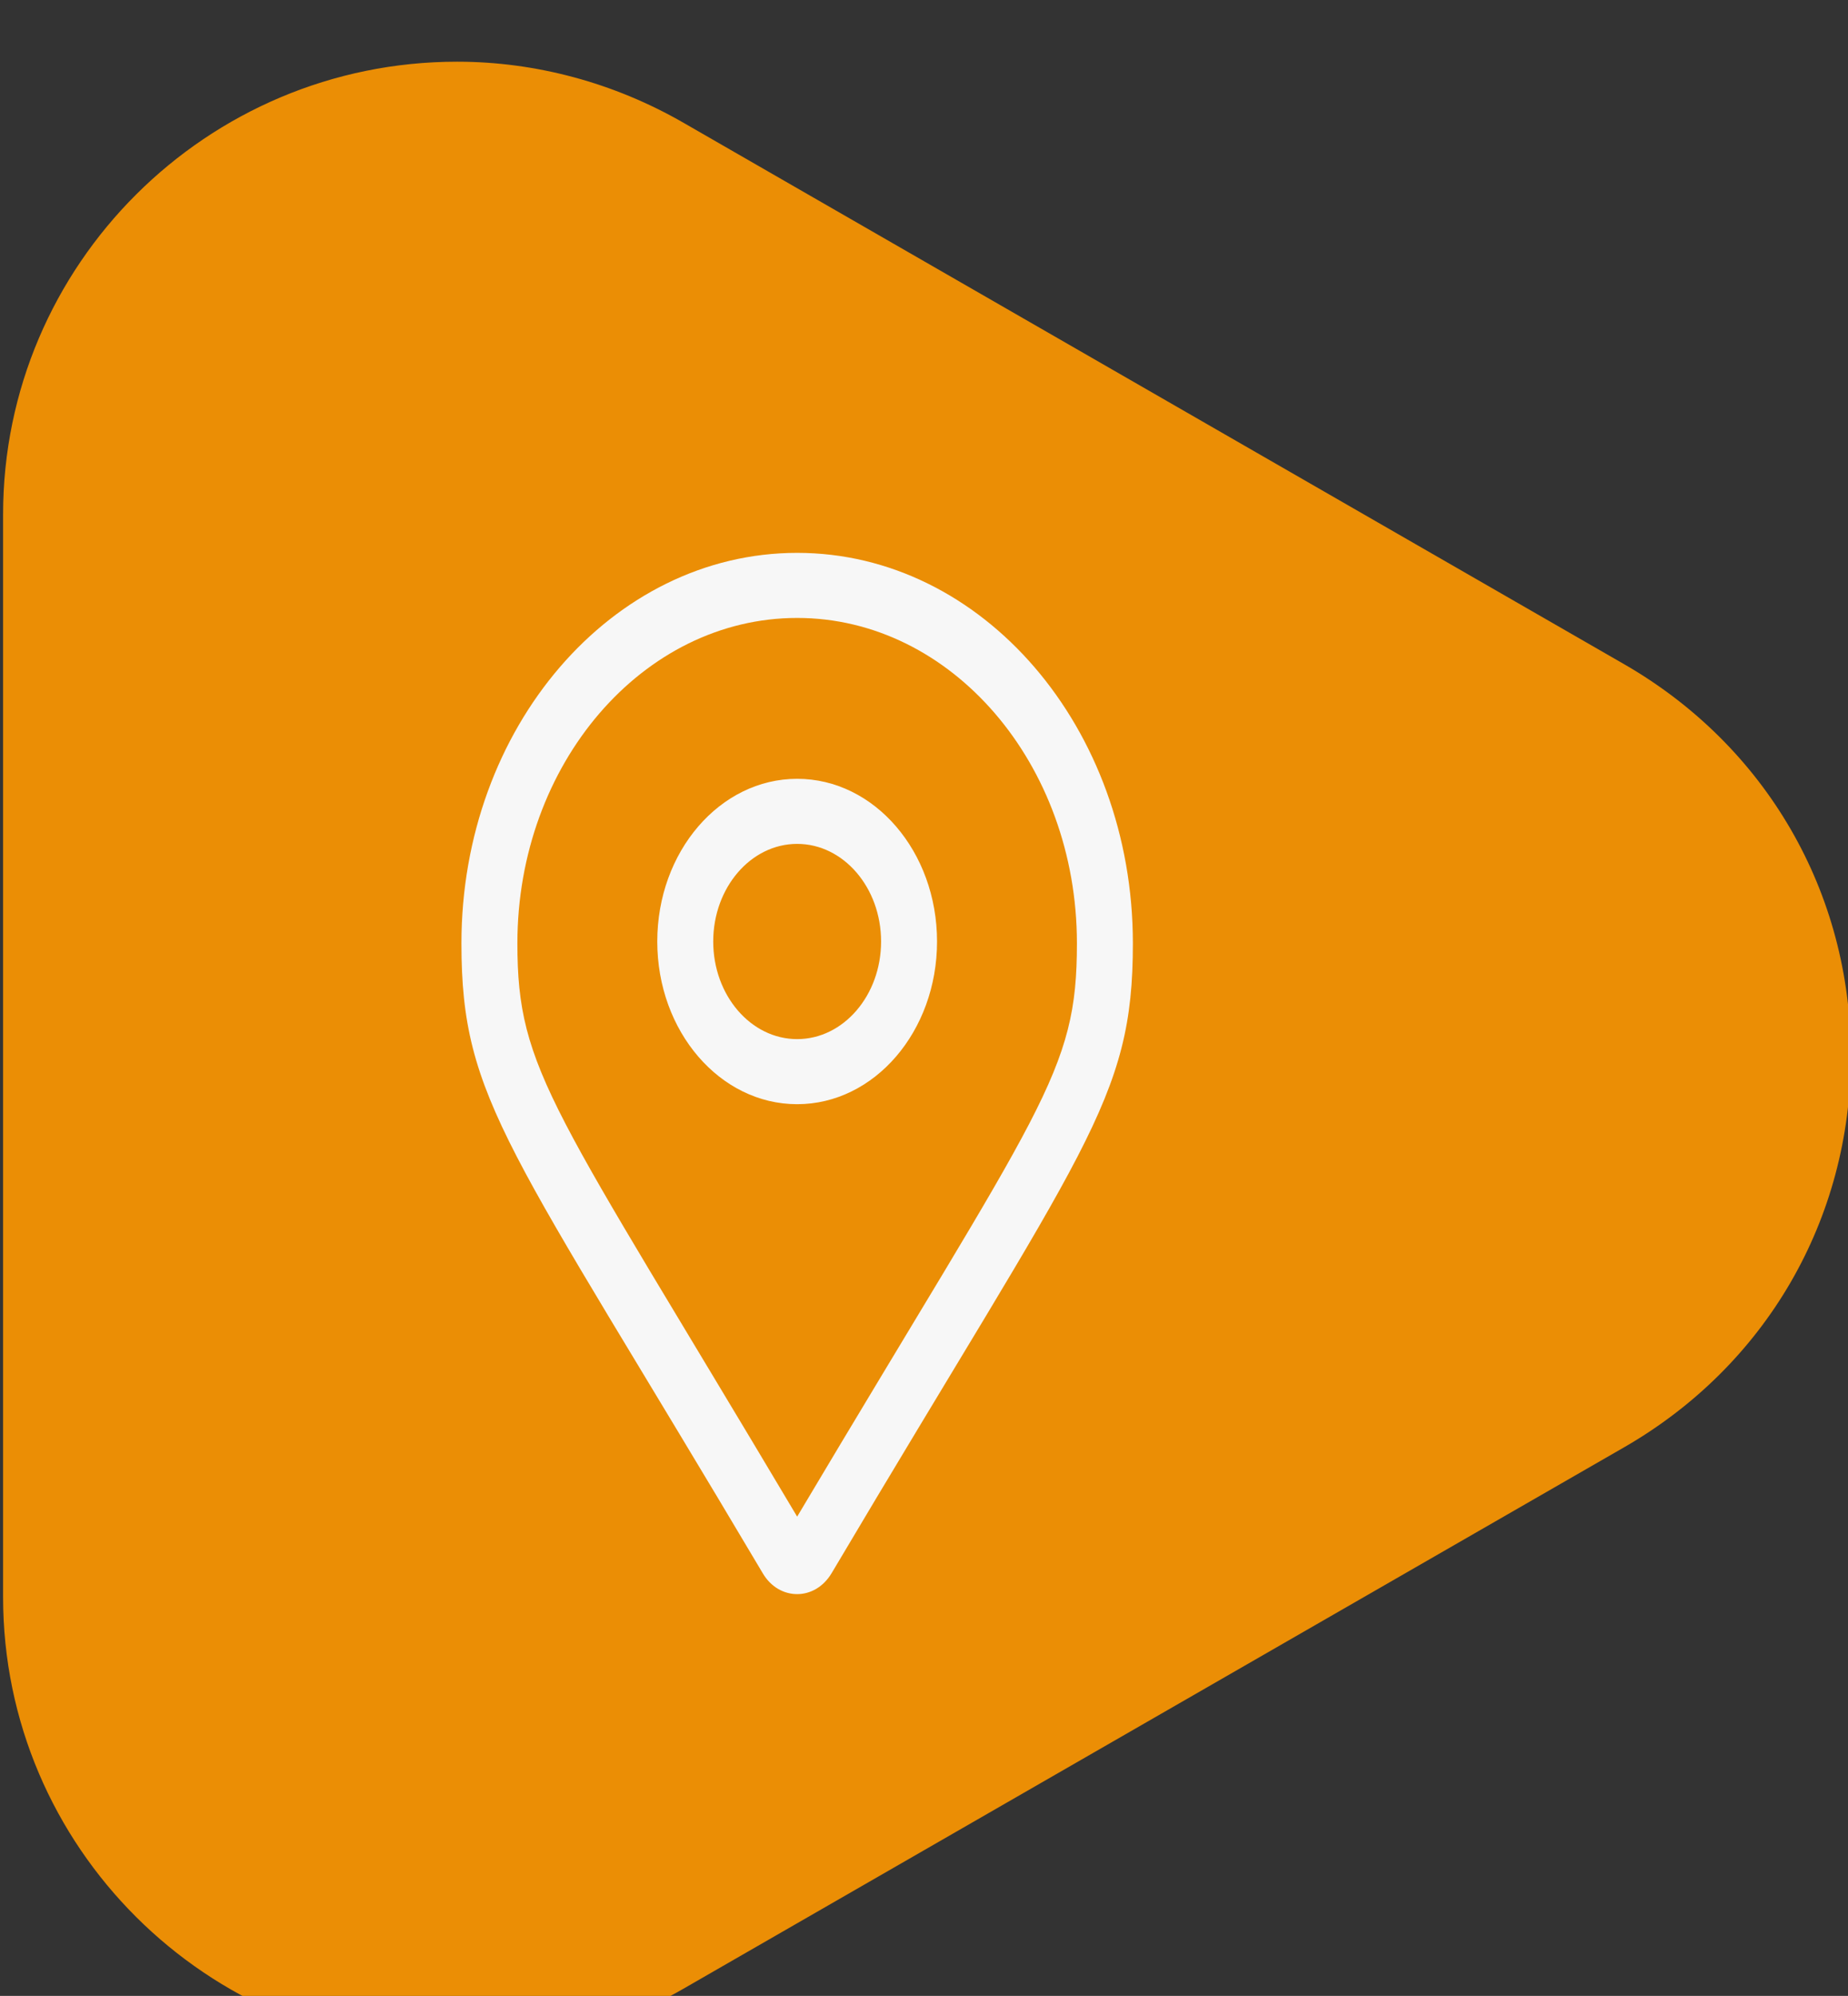 <?xml version="1.0" encoding="UTF-8" standalone="no"?>
<!DOCTYPE svg PUBLIC "-//W3C//DTD SVG 1.1//EN" "http://www.w3.org/Graphics/SVG/1.1/DTD/svg11.dtd">
<svg width="100%" height="100%" viewBox="0 0 1056 1140" version="1.1" xmlns="http://www.w3.org/2000/svg" xmlns:xlink="http://www.w3.org/1999/xlink" xml:space="preserve" xmlns:serif="http://www.serif.com/" style="fill-rule:evenodd;clip-rule:evenodd;stroke-linejoin:round;stroke-miterlimit:2;">
    <rect x="0" y="0" width="1056" height="1140" fill="#333333" stroke="none"/>
    <g transform="matrix(18.503,0,0,387.196,-9641.81,-33302.9)">
        <g transform="matrix(0.693,1.85063e-35,3.87271e-34,-0.033,131.049,113.794)">
            <path d="M635.211,812.237L593.293,836.439C590.202,838.224 586.714,839.168 583.207,839.168C572.05,839.168 562.974,830.091 562.974,818.934L562.974,770.531C562.974,759.374 572.05,750.298 583.207,750.298C586.714,750.298 590.202,751.241 593.293,753.027L635.211,777.228C641.54,780.882 645.317,787.426 645.317,794.733C645.318,802.04 641.54,808.584 635.211,812.237" style="fill:rgb(235,142,5);fill-rule:nonzero;"/>
        </g>
        <g transform="matrix(0.054,0,0,0.003,535.345,86.826)">
            <path d="M192,0C85.97,0 0,85.97 0,192C0,269.41 26.97,291.03 172.3,501.7C177,508.6 184.5,512 192,512C199.5,512 206.95,508.559 211.72,501.68C357,291 384,269.4 384,192C384,85.97 298,0 192,0ZM192,473.9C51.93,271.4 32,255.1 32,192C32,103.78 103.78,32 192,32C280.22,32 352,103.78 352,192C352,255.9 332.6,270.7 192,473.9ZM192,111.1C147.82,111.1 112,146.92 112,191.1C112,235.28 147.8,271.1 192,271.1C236.18,271.1 272,235.28 272,191.1C272,146.92 236.2,111.1 192,111.1ZM192,239.1C165.53,239.1 144,217.57 144,191.1C144,164.63 165.5,143.1 192,143.1C218.5,143.1 240,164.63 240,191.1C240,217.57 218.5,239.1 192,239.1Z" style="fill:rgb(247,247,247);fill-rule:nonzero;"/>
        </g>
    </g>
</svg>
